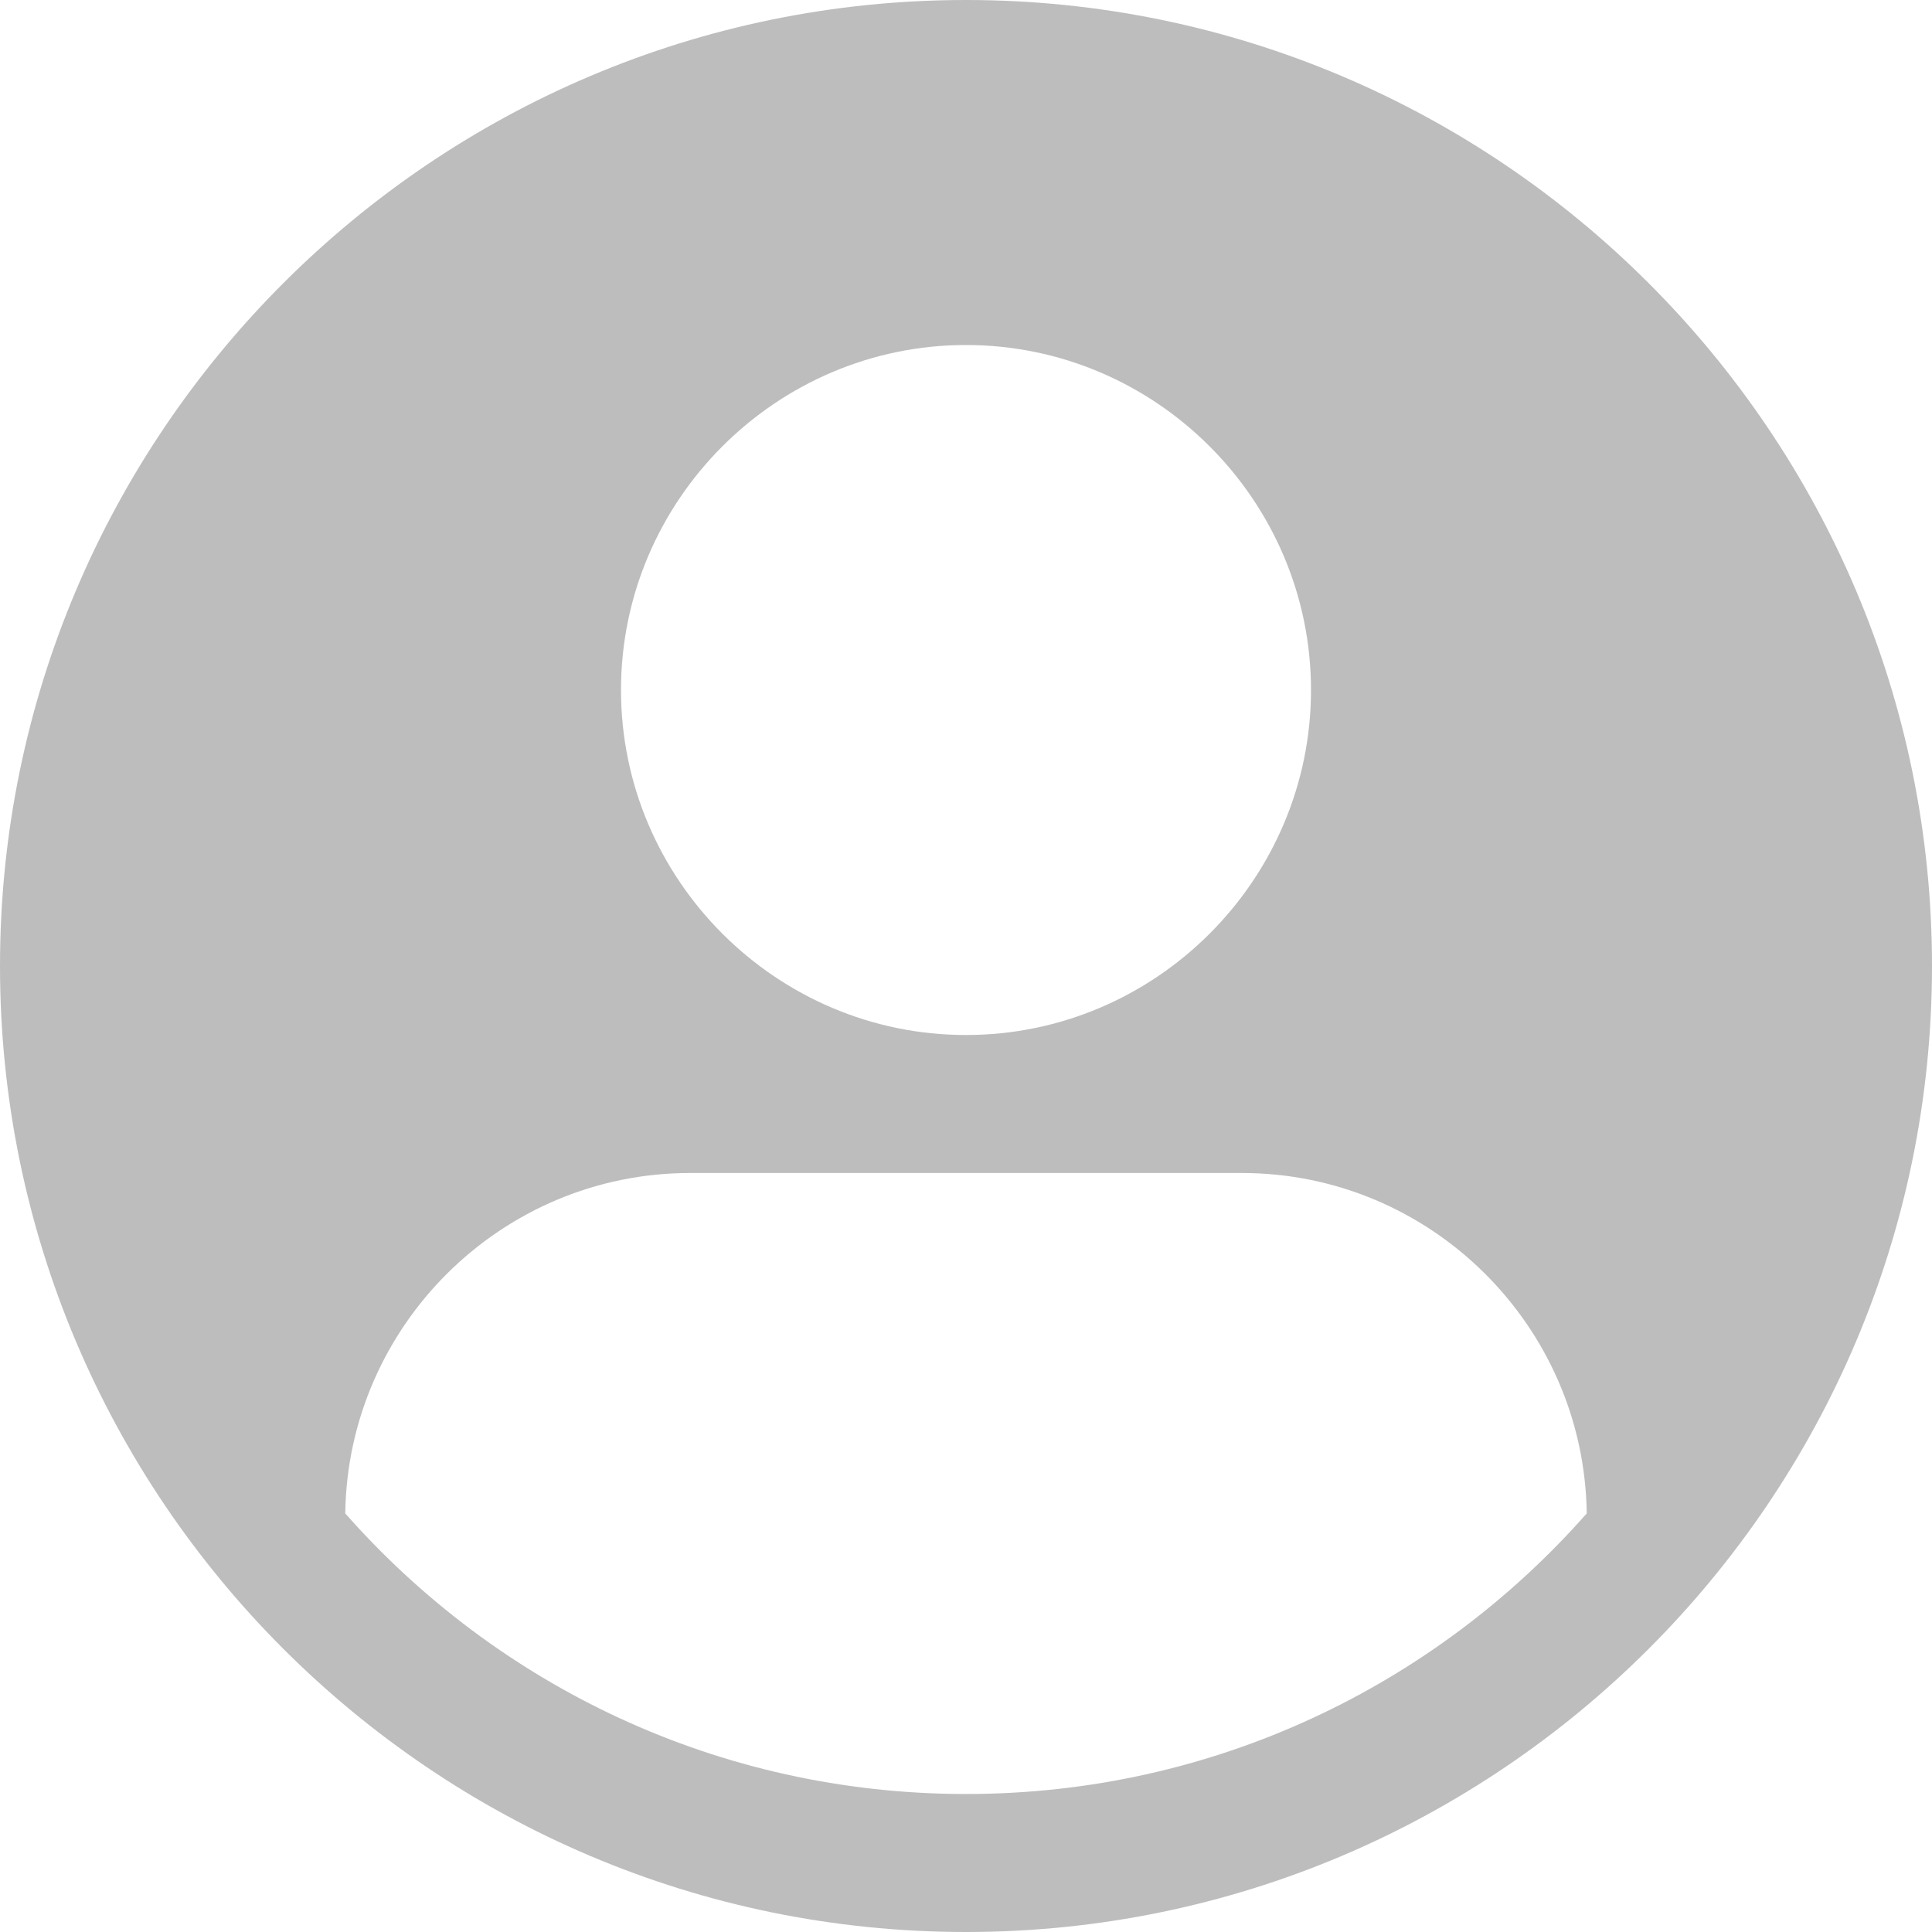 <svg width="75" height="75" viewBox="0 0 75 75" fill="none" xmlns="http://www.w3.org/2000/svg">
<path d="M37.5 0C16.821 0 0 16.821 0 37.5C0 58.179 16.821 75 37.5 75C58.179 75 75 58.179 75 37.5C75 16.821 58.179 0 37.5 0ZM37.5 13.393C44.865 13.393 50.893 19.421 50.893 26.786C50.893 34.151 44.865 40.179 37.5 40.179C30.135 40.179 24.107 34.151 24.107 26.786C24.107 19.421 30.135 13.393 37.5 13.393V13.393ZM26.786 45.536H48.214C55.528 45.536 61.5 51.46 61.597 58.751C55.712 65.422 47.119 69.643 37.5 69.643C27.881 69.643 19.288 65.422 13.403 58.751C13.5 51.46 19.472 45.536 26.786 45.536V45.536Z" fill="#BDBDBD"/>
</svg>
